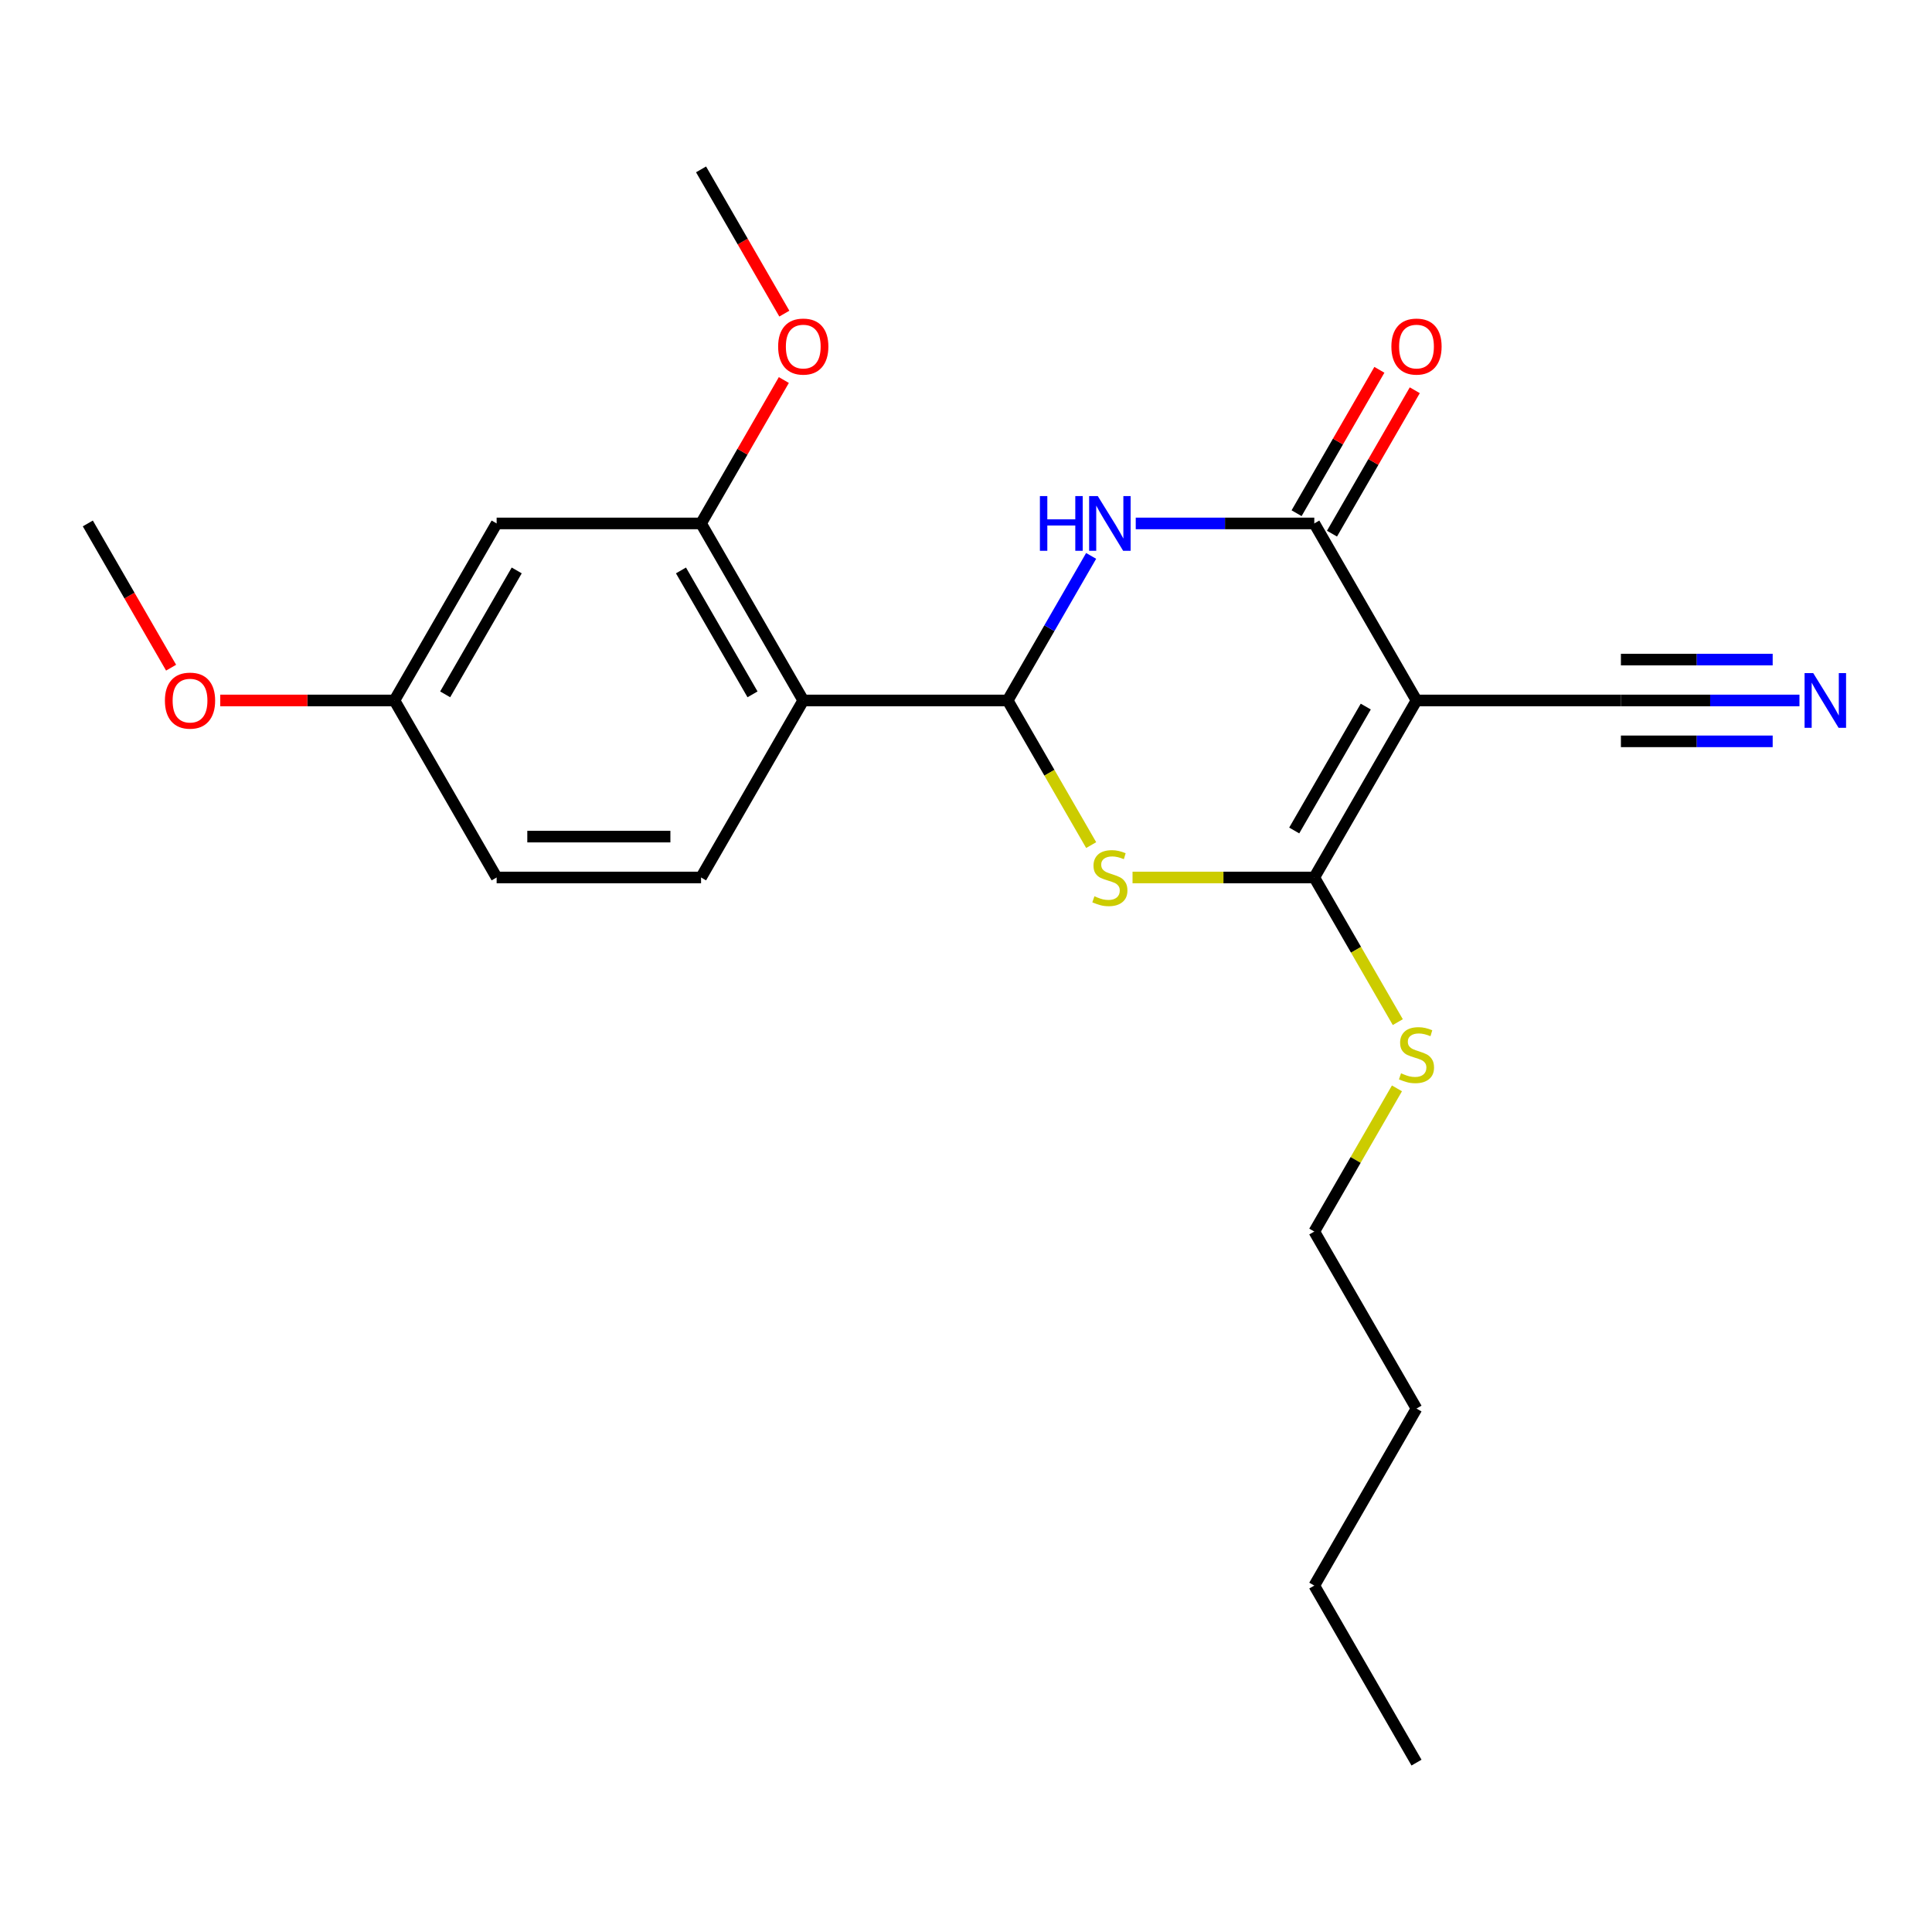 <?xml version='1.0' encoding='iso-8859-1'?>
<svg version='1.1' baseProfile='full'
              xmlns='http://www.w3.org/2000/svg'
                      xmlns:rdkit='http://www.rdkit.org/xml'
                      xmlns:xlink='http://www.w3.org/1999/xlink'
                  xml:space='preserve'
width='1000px' height='1000px' viewBox='0 0 1000 1000'>
<!-- END OF HEADER -->
<rect style='opacity:1.0;fill:#FFFFFF;stroke:none' width='1000' height='1000' x='0' y='0'> </rect>
<path class='bond-1' d='M 733.176,362.557 L 680.275,454.186' style='fill:none;fill-rule:evenodd;stroke:#000000;stroke-width:6px;stroke-linecap:butt;stroke-linejoin:miter;stroke-opacity:1' />
<path class='bond-1' d='M 706.915,365.721 L 669.884,429.861' style='fill:none;fill-rule:evenodd;stroke:#000000;stroke-width:6px;stroke-linecap:butt;stroke-linejoin:miter;stroke-opacity:1' />
<path class='bond-4' d='M 733.176,362.557 L 680.275,270.929' style='fill:none;fill-rule:evenodd;stroke:#000000;stroke-width:6px;stroke-linecap:butt;stroke-linejoin:miter;stroke-opacity:1' />
<path class='bond-7' d='M 733.176,362.557 L 838.98,362.557' style='fill:none;fill-rule:evenodd;stroke:#000000;stroke-width:6px;stroke-linecap:butt;stroke-linejoin:miter;stroke-opacity:1' />
<path class='bond-0' d='M 521.57,362.557 L 543.169,325.146' style='fill:none;fill-rule:evenodd;stroke:#000000;stroke-width:6px;stroke-linecap:butt;stroke-linejoin:miter;stroke-opacity:1' />
<path class='bond-0' d='M 543.169,325.146 L 564.769,287.734' style='fill:none;fill-rule:evenodd;stroke:#0000FF;stroke-width:6px;stroke-linecap:butt;stroke-linejoin:miter;stroke-opacity:1' />
<path class='bond-5' d='M 521.57,362.557 L 415.766,362.557' style='fill:none;fill-rule:evenodd;stroke:#000000;stroke-width:6px;stroke-linecap:butt;stroke-linejoin:miter;stroke-opacity:1' />
<path class='bond-23' d='M 521.57,362.557 L 543.181,399.989' style='fill:none;fill-rule:evenodd;stroke:#000000;stroke-width:6px;stroke-linecap:butt;stroke-linejoin:miter;stroke-opacity:1' />
<path class='bond-23' d='M 543.181,399.989 L 564.792,437.421' style='fill:none;fill-rule:evenodd;stroke:#CCCC00;stroke-width:6px;stroke-linecap:butt;stroke-linejoin:miter;stroke-opacity:1' />
<path class='bond-2' d='M 680.275,454.186 L 633.235,454.186' style='fill:none;fill-rule:evenodd;stroke:#000000;stroke-width:6px;stroke-linecap:butt;stroke-linejoin:miter;stroke-opacity:1' />
<path class='bond-2' d='M 633.235,454.186 L 586.196,454.186' style='fill:none;fill-rule:evenodd;stroke:#CCCC00;stroke-width:6px;stroke-linecap:butt;stroke-linejoin:miter;stroke-opacity:1' />
<path class='bond-12' d='M 680.275,454.186 L 701.886,491.617' style='fill:none;fill-rule:evenodd;stroke:#000000;stroke-width:6px;stroke-linecap:butt;stroke-linejoin:miter;stroke-opacity:1' />
<path class='bond-12' d='M 701.886,491.617 L 723.497,529.049' style='fill:none;fill-rule:evenodd;stroke:#CCCC00;stroke-width:6px;stroke-linecap:butt;stroke-linejoin:miter;stroke-opacity:1' />
<path class='bond-3' d='M 587.856,270.929 L 634.065,270.929' style='fill:none;fill-rule:evenodd;stroke:#0000FF;stroke-width:6px;stroke-linecap:butt;stroke-linejoin:miter;stroke-opacity:1' />
<path class='bond-3' d='M 634.065,270.929 L 680.275,270.929' style='fill:none;fill-rule:evenodd;stroke:#000000;stroke-width:6px;stroke-linecap:butt;stroke-linejoin:miter;stroke-opacity:1' />
<path class='bond-11' d='M 689.437,276.219 L 710.864,239.108' style='fill:none;fill-rule:evenodd;stroke:#000000;stroke-width:6px;stroke-linecap:butt;stroke-linejoin:miter;stroke-opacity:1' />
<path class='bond-11' d='M 710.864,239.108 L 732.29,201.996' style='fill:none;fill-rule:evenodd;stroke:#FF0000;stroke-width:6px;stroke-linecap:butt;stroke-linejoin:miter;stroke-opacity:1' />
<path class='bond-11' d='M 671.112,265.639 L 692.538,228.527' style='fill:none;fill-rule:evenodd;stroke:#000000;stroke-width:6px;stroke-linecap:butt;stroke-linejoin:miter;stroke-opacity:1' />
<path class='bond-11' d='M 692.538,228.527 L 713.965,191.416' style='fill:none;fill-rule:evenodd;stroke:#FF0000;stroke-width:6px;stroke-linecap:butt;stroke-linejoin:miter;stroke-opacity:1' />
<path class='bond-6' d='M 415.766,362.557 L 362.865,270.929' style='fill:none;fill-rule:evenodd;stroke:#000000;stroke-width:6px;stroke-linecap:butt;stroke-linejoin:miter;stroke-opacity:1' />
<path class='bond-6' d='M 389.505,359.394 L 352.474,295.254' style='fill:none;fill-rule:evenodd;stroke:#000000;stroke-width:6px;stroke-linecap:butt;stroke-linejoin:miter;stroke-opacity:1' />
<path class='bond-9' d='M 415.766,362.557 L 362.865,454.186' style='fill:none;fill-rule:evenodd;stroke:#000000;stroke-width:6px;stroke-linecap:butt;stroke-linejoin:miter;stroke-opacity:1' />
<path class='bond-10' d='M 362.865,270.929 L 257.061,270.929' style='fill:none;fill-rule:evenodd;stroke:#000000;stroke-width:6px;stroke-linecap:butt;stroke-linejoin:miter;stroke-opacity:1' />
<path class='bond-15' d='M 362.865,270.929 L 384.291,233.817' style='fill:none;fill-rule:evenodd;stroke:#000000;stroke-width:6px;stroke-linecap:butt;stroke-linejoin:miter;stroke-opacity:1' />
<path class='bond-15' d='M 384.291,233.817 L 405.717,196.706' style='fill:none;fill-rule:evenodd;stroke:#FF0000;stroke-width:6px;stroke-linecap:butt;stroke-linejoin:miter;stroke-opacity:1' />
<path class='bond-8' d='M 838.98,362.557 L 885.189,362.557' style='fill:none;fill-rule:evenodd;stroke:#000000;stroke-width:6px;stroke-linecap:butt;stroke-linejoin:miter;stroke-opacity:1' />
<path class='bond-8' d='M 885.189,362.557 L 931.398,362.557' style='fill:none;fill-rule:evenodd;stroke:#0000FF;stroke-width:6px;stroke-linecap:butt;stroke-linejoin:miter;stroke-opacity:1' />
<path class='bond-8' d='M 838.98,383.718 L 878.257,383.718' style='fill:none;fill-rule:evenodd;stroke:#000000;stroke-width:6px;stroke-linecap:butt;stroke-linejoin:miter;stroke-opacity:1' />
<path class='bond-8' d='M 878.257,383.718 L 917.535,383.718' style='fill:none;fill-rule:evenodd;stroke:#0000FF;stroke-width:6px;stroke-linecap:butt;stroke-linejoin:miter;stroke-opacity:1' />
<path class='bond-8' d='M 838.98,341.397 L 878.257,341.397' style='fill:none;fill-rule:evenodd;stroke:#000000;stroke-width:6px;stroke-linecap:butt;stroke-linejoin:miter;stroke-opacity:1' />
<path class='bond-8' d='M 878.257,341.397 L 917.535,341.397' style='fill:none;fill-rule:evenodd;stroke:#0000FF;stroke-width:6px;stroke-linecap:butt;stroke-linejoin:miter;stroke-opacity:1' />
<path class='bond-14' d='M 362.865,454.186 L 257.061,454.186' style='fill:none;fill-rule:evenodd;stroke:#000000;stroke-width:6px;stroke-linecap:butt;stroke-linejoin:miter;stroke-opacity:1' />
<path class='bond-14' d='M 346.994,433.025 L 272.932,433.025' style='fill:none;fill-rule:evenodd;stroke:#000000;stroke-width:6px;stroke-linecap:butt;stroke-linejoin:miter;stroke-opacity:1' />
<path class='bond-24' d='M 257.061,270.929 L 204.16,362.557' style='fill:none;fill-rule:evenodd;stroke:#000000;stroke-width:6px;stroke-linecap:butt;stroke-linejoin:miter;stroke-opacity:1' />
<path class='bond-24' d='M 267.452,295.254 L 230.42,359.394' style='fill:none;fill-rule:evenodd;stroke:#000000;stroke-width:6px;stroke-linecap:butt;stroke-linejoin:miter;stroke-opacity:1' />
<path class='bond-17' d='M 723.058,563.339 L 701.666,600.391' style='fill:none;fill-rule:evenodd;stroke:#CCCC00;stroke-width:6px;stroke-linecap:butt;stroke-linejoin:miter;stroke-opacity:1' />
<path class='bond-17' d='M 701.666,600.391 L 680.275,637.443' style='fill:none;fill-rule:evenodd;stroke:#000000;stroke-width:6px;stroke-linecap:butt;stroke-linejoin:miter;stroke-opacity:1' />
<path class='bond-13' d='M 204.16,362.557 L 257.061,454.186' style='fill:none;fill-rule:evenodd;stroke:#000000;stroke-width:6px;stroke-linecap:butt;stroke-linejoin:miter;stroke-opacity:1' />
<path class='bond-16' d='M 204.16,362.557 L 159.08,362.557' style='fill:none;fill-rule:evenodd;stroke:#000000;stroke-width:6px;stroke-linecap:butt;stroke-linejoin:miter;stroke-opacity:1' />
<path class='bond-16' d='M 159.08,362.557 L 114.001,362.557' style='fill:none;fill-rule:evenodd;stroke:#FF0000;stroke-width:6px;stroke-linecap:butt;stroke-linejoin:miter;stroke-opacity:1' />
<path class='bond-18' d='M 405.971,162.336 L 384.418,125.004' style='fill:none;fill-rule:evenodd;stroke:#FF0000;stroke-width:6px;stroke-linecap:butt;stroke-linejoin:miter;stroke-opacity:1' />
<path class='bond-18' d='M 384.418,125.004 L 362.865,87.672' style='fill:none;fill-rule:evenodd;stroke:#000000;stroke-width:6px;stroke-linecap:butt;stroke-linejoin:miter;stroke-opacity:1' />
<path class='bond-19' d='M 88.561,345.592 L 67.008,308.261' style='fill:none;fill-rule:evenodd;stroke:#FF0000;stroke-width:6px;stroke-linecap:butt;stroke-linejoin:miter;stroke-opacity:1' />
<path class='bond-19' d='M 67.008,308.261 L 45.455,270.929' style='fill:none;fill-rule:evenodd;stroke:#000000;stroke-width:6px;stroke-linecap:butt;stroke-linejoin:miter;stroke-opacity:1' />
<path class='bond-20' d='M 680.275,637.443 L 733.176,729.071' style='fill:none;fill-rule:evenodd;stroke:#000000;stroke-width:6px;stroke-linecap:butt;stroke-linejoin:miter;stroke-opacity:1' />
<path class='bond-21' d='M 733.176,729.071 L 680.275,820.699' style='fill:none;fill-rule:evenodd;stroke:#000000;stroke-width:6px;stroke-linecap:butt;stroke-linejoin:miter;stroke-opacity:1' />
<path class='bond-22' d='M 680.275,820.699 L 733.176,912.328' style='fill:none;fill-rule:evenodd;stroke:#000000;stroke-width:6px;stroke-linecap:butt;stroke-linejoin:miter;stroke-opacity:1' />
<path  class='atom-3' d='M 566.471 463.906
Q 566.791 464.026, 568.111 464.586
Q 569.431 465.146, 570.871 465.506
Q 572.351 465.826, 573.791 465.826
Q 576.471 465.826, 578.031 464.546
Q 579.591 463.226, 579.591 460.946
Q 579.591 459.386, 578.791 458.426
Q 578.031 457.466, 576.831 456.946
Q 575.631 456.426, 573.631 455.826
Q 571.111 455.066, 569.591 454.346
Q 568.111 453.626, 567.031 452.106
Q 565.991 450.586, 565.991 448.026
Q 565.991 444.466, 568.391 442.266
Q 570.831 440.066, 575.631 440.066
Q 578.911 440.066, 582.631 441.626
L 581.711 444.706
Q 578.311 443.306, 575.751 443.306
Q 572.991 443.306, 571.471 444.466
Q 569.951 445.586, 569.991 447.546
Q 569.991 449.066, 570.751 449.986
Q 571.551 450.906, 572.671 451.426
Q 573.831 451.946, 575.751 452.546
Q 578.311 453.346, 579.831 454.146
Q 581.351 454.946, 582.431 456.586
Q 583.551 458.186, 583.551 460.946
Q 583.551 464.866, 580.911 466.986
Q 578.311 469.066, 573.951 469.066
Q 571.431 469.066, 569.511 468.506
Q 567.631 467.986, 565.391 467.066
L 566.471 463.906
' fill='#CCCC00'/>
<path  class='atom-4' d='M 538.251 256.769
L 542.091 256.769
L 542.091 268.809
L 556.571 268.809
L 556.571 256.769
L 560.411 256.769
L 560.411 285.089
L 556.571 285.089
L 556.571 272.009
L 542.091 272.009
L 542.091 285.089
L 538.251 285.089
L 538.251 256.769
' fill='#0000FF'/>
<path  class='atom-4' d='M 568.211 256.769
L 577.491 271.769
Q 578.411 273.249, 579.891 275.929
Q 581.371 278.609, 581.451 278.769
L 581.451 256.769
L 585.211 256.769
L 585.211 285.089
L 581.331 285.089
L 571.371 268.689
Q 570.211 266.769, 568.971 264.569
Q 567.771 262.369, 567.411 261.689
L 567.411 285.089
L 563.731 285.089
L 563.731 256.769
L 568.211 256.769
' fill='#0000FF'/>
<path  class='atom-9' d='M 938.523 348.397
L 947.803 363.397
Q 948.723 364.877, 950.203 367.557
Q 951.683 370.237, 951.763 370.397
L 951.763 348.397
L 955.523 348.397
L 955.523 376.717
L 951.643 376.717
L 941.683 360.317
Q 940.523 358.397, 939.283 356.197
Q 938.083 353.997, 937.723 353.317
L 937.723 376.717
L 934.043 376.717
L 934.043 348.397
L 938.523 348.397
' fill='#0000FF'/>
<path  class='atom-12' d='M 720.176 179.381
Q 720.176 172.581, 723.536 168.781
Q 726.896 164.981, 733.176 164.981
Q 739.456 164.981, 742.816 168.781
Q 746.176 172.581, 746.176 179.381
Q 746.176 186.261, 742.776 190.181
Q 739.376 194.061, 733.176 194.061
Q 726.936 194.061, 723.536 190.181
Q 720.176 186.301, 720.176 179.381
M 733.176 190.861
Q 737.496 190.861, 739.816 187.981
Q 742.176 185.061, 742.176 179.381
Q 742.176 173.821, 739.816 171.021
Q 737.496 168.181, 733.176 168.181
Q 728.856 168.181, 726.496 170.981
Q 724.176 173.781, 724.176 179.381
Q 724.176 185.101, 726.496 187.981
Q 728.856 190.861, 733.176 190.861
' fill='#FF0000'/>
<path  class='atom-13' d='M 725.176 555.534
Q 725.496 555.654, 726.816 556.214
Q 728.136 556.774, 729.576 557.134
Q 731.056 557.454, 732.496 557.454
Q 735.176 557.454, 736.736 556.174
Q 738.296 554.854, 738.296 552.574
Q 738.296 551.014, 737.496 550.054
Q 736.736 549.094, 735.536 548.574
Q 734.336 548.054, 732.336 547.454
Q 729.816 546.694, 728.296 545.974
Q 726.816 545.254, 725.736 543.734
Q 724.696 542.214, 724.696 539.654
Q 724.696 536.094, 727.096 533.894
Q 729.536 531.694, 734.336 531.694
Q 737.616 531.694, 741.336 533.254
L 740.416 536.334
Q 737.016 534.934, 734.456 534.934
Q 731.696 534.934, 730.176 536.094
Q 728.656 537.214, 728.696 539.174
Q 728.696 540.694, 729.456 541.614
Q 730.256 542.534, 731.376 543.054
Q 732.536 543.574, 734.456 544.174
Q 737.016 544.974, 738.536 545.774
Q 740.056 546.574, 741.136 548.214
Q 742.256 549.814, 742.256 552.574
Q 742.256 556.494, 739.616 558.614
Q 737.016 560.694, 732.656 560.694
Q 730.136 560.694, 728.216 560.134
Q 726.336 559.614, 724.096 558.694
L 725.176 555.534
' fill='#CCCC00'/>
<path  class='atom-16' d='M 402.766 179.381
Q 402.766 172.581, 406.126 168.781
Q 409.486 164.981, 415.766 164.981
Q 422.046 164.981, 425.406 168.781
Q 428.766 172.581, 428.766 179.381
Q 428.766 186.261, 425.366 190.181
Q 421.966 194.061, 415.766 194.061
Q 409.526 194.061, 406.126 190.181
Q 402.766 186.301, 402.766 179.381
M 415.766 190.861
Q 420.086 190.861, 422.406 187.981
Q 424.766 185.061, 424.766 179.381
Q 424.766 173.821, 422.406 171.021
Q 420.086 168.181, 415.766 168.181
Q 411.446 168.181, 409.086 170.981
Q 406.766 173.781, 406.766 179.381
Q 406.766 185.101, 409.086 187.981
Q 411.446 190.861, 415.766 190.861
' fill='#FF0000'/>
<path  class='atom-17' d='M 85.356 362.637
Q 85.356 355.837, 88.716 352.037
Q 92.076 348.237, 98.356 348.237
Q 104.636 348.237, 107.996 352.037
Q 111.356 355.837, 111.356 362.637
Q 111.356 369.517, 107.956 373.437
Q 104.556 377.317, 98.356 377.317
Q 92.116 377.317, 88.716 373.437
Q 85.356 369.557, 85.356 362.637
M 98.356 374.117
Q 102.676 374.117, 104.996 371.237
Q 107.356 368.317, 107.356 362.637
Q 107.356 357.077, 104.996 354.277
Q 102.676 351.437, 98.356 351.437
Q 94.036 351.437, 91.676 354.237
Q 89.356 357.037, 89.356 362.637
Q 89.356 368.357, 91.676 371.237
Q 94.036 374.117, 98.356 374.117
' fill='#FF0000'/>
</svg>
